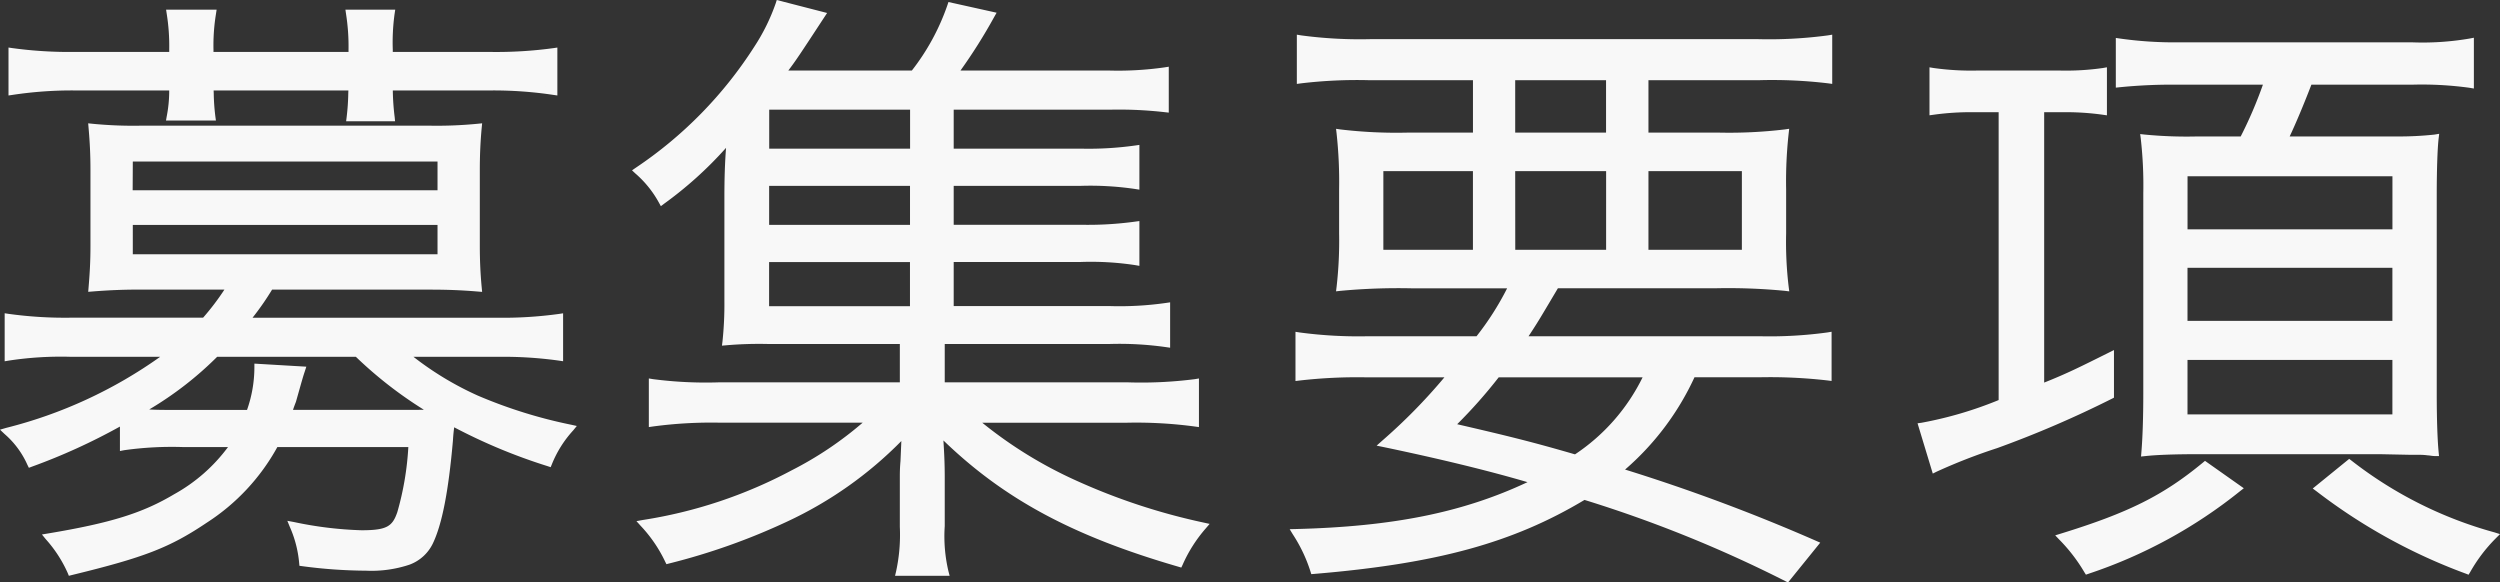 <svg xmlns="http://www.w3.org/2000/svg" width="175.692" height="40.934" viewBox="0 0 175.692 40.934">
  <rect x="0" y="0" width="175.692" height="40.934" fill="#333333" stroke="none"/>
  <g transform="translate(-52.617 -57.304)">
    <path id="パス_4476" data-name="パス 4476" d="M11.295,33.7a24.094,24.094,0,0,1,4.185-.225h3.645a12.007,12.007,0,0,1-4.14,3.78c-2.34,1.4-4.635,2.07-8.955,2.79a9.168,9.168,0,0,1,1.575,2.43c5-1.215,6.795-1.89,9.405-3.645a14.513,14.513,0,0,0,4.95-5.355h9.63a21.8,21.8,0,0,1-.81,4.905c-.405,1.17-.945,1.44-2.745,1.44a26.646,26.646,0,0,1-4.815-.585,8.294,8.294,0,0,1,.675,2.61,34.86,34.86,0,0,0,4.455.315c2.565,0,3.825-.495,4.455-1.755.63-1.305,1.08-3.555,1.4-7.155.045-.72.09-.9.135-1.305a39.014,39.014,0,0,0,6.84,2.88,8.059,8.059,0,0,1,1.53-2.43C37.44,31.225,34.29,29.83,30.96,27.13h6.615a28.475,28.475,0,0,1,4.365.27V24.61a29.125,29.125,0,0,1-4.41.27H19.845A20.279,20.279,0,0,0,21.6,22.405h11.2c1.305,0,2.295.045,3.42.135-.09-.945-.135-1.89-.135-2.925v-5.4q0-1.553.135-2.97a29.42,29.42,0,0,1-3.42.135H12.51a29.42,29.42,0,0,1-3.42-.135c.09,1.035.135,1.935.135,2.97v5.4c0,1.035-.045,1.845-.135,2.925,1.125-.09,2.115-.135,3.42-.135h6.345A18.58,18.58,0,0,1,17.01,24.88H7.605a29.125,29.125,0,0,1-4.41-.27V27.4a24.568,24.568,0,0,1,4.365-.27h7.065c-3.285,2.52-6.435,4.005-11.52,5.49A6.388,6.388,0,0,1,4.77,34.87a42.385,42.385,0,0,0,6.525-3.015ZM27.72,27.13a27.885,27.885,0,0,0,5.535,4.185c-.9.045-.9.045-3.15.045H22.86c.135-.405.18-.54.315-.9.5-1.755.5-1.755.63-2.16l-3.06-.18a9.5,9.5,0,0,1-.585,3.24H15.255a28.512,28.512,0,0,1-2.97-.09,24.78,24.78,0,0,0,5.49-4.14ZM11.7,13.4H33.615v2.52H11.7Zm0,4.455H33.615v2.565H11.7ZM14.76,6.205H7.875a29.962,29.962,0,0,1-4.41-.27v2.79A28.085,28.085,0,0,1,7.83,8.41h6.93a10.02,10.02,0,0,1-.18,2.115H17.5A19.856,19.856,0,0,1,17.37,8.41h9.99c-.045,1.125-.045,1.44-.135,2.16h2.88a16.869,16.869,0,0,1-.135-2.16h7.2a28.49,28.49,0,0,1,4.365.315V5.935a29.962,29.962,0,0,1-4.41.27H29.97V5.8a14.964,14.964,0,0,1,.135-2.565H27.18A14.956,14.956,0,0,1,27.36,5.8v.405H17.37V5.8a13.981,13.981,0,0,1,.18-2.565H14.58a14.417,14.417,0,0,1,.18,2.52ZM69.39,20.47h9.18a21.006,21.006,0,0,1,3.87.225V18.13a24.547,24.547,0,0,1-3.87.225H69.39v-3.24h9.18a21.922,21.922,0,0,1,3.87.225V12.775A23.863,23.863,0,0,1,78.57,13H69.39V9.76H80.73a28.554,28.554,0,0,1,3.78.18V7.285A23.657,23.657,0,0,1,80.5,7.51H69.615A34.034,34.034,0,0,0,72.27,3.37l-2.835-.63a16.362,16.362,0,0,1-2.61,4.77H57.51a50.163,50.163,0,0,0,2.835-4.14L57.375,2.6a14.121,14.121,0,0,1-1.53,3.1,29.421,29.421,0,0,1-8.415,8.6,7.691,7.691,0,0,1,1.71,2.115,27.271,27.271,0,0,0,4.815-4.455c-.135,1.4-.18,2.7-.18,4.23V23.44a25.2,25.2,0,0,1-.135,2.88,27.229,27.229,0,0,1,3.015-.09h9.45v3.195H53.235a29.544,29.544,0,0,1-4.77-.225v2.835a31.012,31.012,0,0,1,4.77-.27H63.9a24.969,24.969,0,0,1-5.535,3.825,33.352,33.352,0,0,1-10.53,3.51,9.984,9.984,0,0,1,1.755,2.565,45.062,45.062,0,0,0,8.235-2.925,27.586,27.586,0,0,0,8.415-6.075l-.09,2.07c-.045.495-.045.855-.045,1.17v3.42a12.367,12.367,0,0,1-.27,3.195H69.03a10.8,10.8,0,0,1-.27-3.24V35.9c0-1.17-.045-1.935-.135-3.285,4.365,4.365,9.27,7.065,16.875,9.27a10.229,10.229,0,0,1,1.665-2.61c-6.57-1.44-12.24-4.05-16.2-7.515H81.81a31.276,31.276,0,0,1,4.815.27V29.2a30.2,30.2,0,0,1-4.815.225H68.76V26.23H80.64a23.393,23.393,0,0,1,3.96.225v-2.61a23.071,23.071,0,0,1-3.96.225H69.39Zm-2.565,0v3.6H56.43v-3.6Zm0-2.115H56.43v-3.24H66.825Zm0-5.355H56.43V9.76H66.825ZM98.73,26.185a31.033,31.033,0,0,1-4.815-.27V28.8a35.888,35.888,0,0,1,4.815-.225h5.94a41.208,41.208,0,0,1-4.77,4.9c4.1.855,7.785,1.755,10.755,2.655-4.725,2.34-9.81,3.42-16.965,3.6a10.88,10.88,0,0,1,1.26,2.655c8.685-.72,14-2.2,18.99-5.22a90.417,90.417,0,0,1,14.265,5.76l1.935-2.385a128.7,128.7,0,0,0-13.815-5.13,19.264,19.264,0,0,0,5.22-6.84h4.725a35.888,35.888,0,0,1,4.815.225v-2.88a29.861,29.861,0,0,1-4.815.27h-16.7c.99-1.485.99-1.53,2.385-3.87h11.16a41.657,41.657,0,0,1,4.95.18,26.463,26.463,0,0,1-.18-3.78v-3.1a30.723,30.723,0,0,1,.18-3.96,32.57,32.57,0,0,1-4.68.225h-5.175V7.69h8.1a33.9,33.9,0,0,1,4.815.225V5.035a30.685,30.685,0,0,1-4.95.27H98.91A31.185,31.185,0,0,1,94,5.035v2.88A33.514,33.514,0,0,1,98.82,7.69h7.56v4.185h-4.9a33.343,33.343,0,0,1-4.68-.225,31.629,31.629,0,0,1,.18,3.96v3.1a28.554,28.554,0,0,1-.18,3.78,44.075,44.075,0,0,1,5-.18h7.155a20.894,20.894,0,0,1-2.43,3.87Zm19.71,2.385a13.909,13.909,0,0,1-5.085,5.94c-3.24-.945-4.9-1.35-8.82-2.25a36.794,36.794,0,0,0,3.285-3.69ZM108.855,7.69h6.885v4.185h-6.885Zm-2.475,6.39v6.03H99.585V14.08Zm2.475,0h6.885v6.03h-6.885Zm9.36,0h7.065v6.03h-7.065Zm25.11-4.14V30.595A28.671,28.671,0,0,1,137.7,32.26l.9,2.97a39.84,39.84,0,0,1,4.275-1.665A73.483,73.483,0,0,0,150.93,30.1V27.31a49.411,49.411,0,0,1-4.9,2.25V9.94h1.44a19.1,19.1,0,0,1,2.97.18V7.33a18.785,18.785,0,0,1-3.1.18h-5.715a19.4,19.4,0,0,1-3.15-.18v2.79a19.238,19.238,0,0,1,2.925-.18ZM162,8a30.032,30.032,0,0,1-1.755,4.14H156.96a30.621,30.621,0,0,1-3.645-.135,29.63,29.63,0,0,1,.18,3.87V29.965c0,1.575-.045,3.06-.135,4.14.81-.09,2.115-.135,3.69-.135h12.825l2.205.045h.675a4.231,4.231,0,0,1,.54.045c.09,0,.27.045.45.045-.09-.945-.135-2.43-.135-4.185V16.015c0-1.62.045-3.24.135-4a23.75,23.75,0,0,1-2.655.135h-7.965c.495-.99,1.17-2.61,1.755-4.14h7.29a24.581,24.581,0,0,1,4.05.225V5.26a19.581,19.581,0,0,1-4.1.27h-16.38a27.142,27.142,0,0,1-4.185-.27V8.185A37.377,37.377,0,0,1,155.7,8Zm-5.9,6.435H171v4.23H156.1Zm0,6.435H171V25.1H156.1Zm0,6.48H171v4.32H156.1Zm9.45,9.27a39.374,39.374,0,0,0,10.44,5.76,11.366,11.366,0,0,1,1.845-2.43,28.955,28.955,0,0,1-10.125-5.085Zm-7.965-1.62c-2.835,2.34-5.265,3.555-10.08,5.04a11.936,11.936,0,0,1,1.8,2.34,34.052,34.052,0,0,0,10.575-5.76Z" transform="translate(50 55)" fill="#f8f8f8"/>
    <path id="パス_4476_-_アウトライン" data-name="パス 4476 - アウトライン" d="M128.273,43.238l-.18-.09a89.913,89.913,0,0,0-14.122-5.711c-5.045,3.023-10.387,4.482-19,5.2l-.2.016-.06-.19a10.619,10.619,0,0,0-1.235-2.6l-.225-.369.432-.011c6.829-.172,11.747-1.162,16.282-3.295-2.77-.813-6.169-1.641-10.117-2.466l-.486-.1.371-.33a39.414,39.414,0,0,0,4.391-4.468h-5.4a35.451,35.451,0,0,0-4.784.223l-.281.035V25.622l.29.046a31.085,31.085,0,0,0,4.775.267h7.659a20.118,20.118,0,0,0,2.15-3.37H101.79a43.9,43.9,0,0,0-4.967.178l-.313.035.038-.313a28.5,28.5,0,0,0,.178-3.75V15.61a31.516,31.516,0,0,0-.178-3.931l-.037-.322.321.046a33.376,33.376,0,0,0,4.645.222h4.655V7.94H98.82a33.136,33.136,0,0,0-4.781.223l-.284.039V4.74l.291.049a31.07,31.07,0,0,0,4.864.267h27.27a31.022,31.022,0,0,0,4.909-.267l.291-.049V8.2l-.284-.039a33.136,33.136,0,0,0-4.781-.223h-7.85v3.685h4.925a32.887,32.887,0,0,0,4.645-.222l.321-.046-.037.322a30.724,30.724,0,0,0-.178,3.931v3.105a26.469,26.469,0,0,0,.178,3.748l.042.319-.319-.038a41.372,41.372,0,0,0-4.92-.178H112.1l-.607,1.022c-.667,1.123-.868,1.462-1.454,2.348H126.27a29.86,29.86,0,0,0,4.774-.267l.291-.049v3.458l-.281-.035a35.451,35.451,0,0,0-4.784-.223H121.7a19.165,19.165,0,0,1-4.878,6.485,128.4,128.4,0,0,1,13.416,5.006l.3.131Zm-14.364-6.346.109.035a90.58,90.58,0,0,1,14.12,5.684l1.6-1.973a128.1,128.1,0,0,0-13.488-4.991l-.427-.134.338-.293a18.964,18.964,0,0,0,5.159-6.76l.068-.141h4.882a37.447,37.447,0,0,1,4.565.193V26.207a32.81,32.81,0,0,1-4.565.228H109.108l.259-.389c.791-1.187.948-1.45,1.7-2.715.185-.311.406-.683.68-1.145l.073-.122h11.3a46.541,46.541,0,0,1,4.663.147,28.831,28.831,0,0,1-.143-3.5V15.61a32.545,32.545,0,0,1,.147-3.67,35.995,35.995,0,0,1-4.4.185h-5.425V7.44h8.35a36.587,36.587,0,0,1,4.565.19v-2.3a33.706,33.706,0,0,1-4.7.228H98.91a34.294,34.294,0,0,1-4.655-.228v2.3a35.866,35.866,0,0,1,4.565-.19h7.81v4.685h-5.155a36.582,36.582,0,0,1-4.4-.185,33.5,33.5,0,0,1,.147,3.67v3.105a30.252,30.252,0,0,1-.146,3.5c1.133-.111,2.392-.149,4.711-.149h7.56l-.181.362a21.212,21.212,0,0,1-2.452,3.906l-.075.1H98.73a33.841,33.841,0,0,1-4.565-.23v2.308a37.447,37.447,0,0,1,4.565-.193h6.484l-.354.413a41.024,41.024,0,0,1-4.425,4.6c4.052.856,7.512,1.716,10.292,2.559l.6.183-.566.28c-4.671,2.313-9.668,3.4-16.642,3.614a10.393,10.393,0,0,1,1,2.151c8.469-.718,13.721-2.172,18.684-5.168ZM69.354,42.77H65.518l.073-.308a12.1,12.1,0,0,0,.263-3.137V35.9c0-.32,0-.684.046-1.187l.061-1.414a27.569,27.569,0,0,1-8.028,5.66,45.358,45.358,0,0,1-8.281,2.942l-.2.051-.091-.181a9.711,9.711,0,0,0-1.717-2.51l-.3-.333.441-.08a32.885,32.885,0,0,0,10.457-3.485,24.99,24.99,0,0,0,5-3.354H53.235a30.755,30.755,0,0,0-4.735.267l-.285.041V28.9l.291.049a28.772,28.772,0,0,0,4.729.222h12.62V26.48h-9.2a27.019,27.019,0,0,0-2.994.089l-.307.026.038-.306a24.906,24.906,0,0,0,.133-2.849V16.195c0-1.349.035-2.438.116-3.5a26.959,26.959,0,0,1-4.35,3.924l-.231.174-.139-.253a7.412,7.412,0,0,0-1.662-2.053l-.226-.212.255-.176a29.082,29.082,0,0,0,8.346-8.523,13.831,13.831,0,0,0,1.5-3.046l.072-.225,3.537.911-.192.292C58.8,6.182,58.527,6.591,58.018,7.26H66.7a15.88,15.88,0,0,0,2.5-4.6l.071-.214,3.385.752-.167.294A37.481,37.481,0,0,1,70.117,7.26H80.5a23.164,23.164,0,0,0,3.965-.222l.289-.046v3.227l-.278-.031a28.317,28.317,0,0,0-3.752-.178H69.64v2.74h8.93a23.51,23.51,0,0,0,3.835-.222l.285-.041v3.146l-.289-.046a21.6,21.6,0,0,0-3.83-.222H69.64V18.1h8.93a24.3,24.3,0,0,0,3.837-.223l.283-.038v3.148l-.293-.051a20.665,20.665,0,0,0-3.827-.221H69.64v3.1h11a22.952,22.952,0,0,0,3.923-.222l.287-.042v3.19l-.287-.042a23.233,23.233,0,0,0-3.923-.222H69.01v2.695h12.8a29.571,29.571,0,0,0,4.774-.222l.291-.049v3.417l-.284-.039a30.938,30.938,0,0,0-4.781-.268H71.645a30.14,30.14,0,0,0,6.546,4.04,43.9,43.9,0,0,0,9.027,2.981l.408.09-.272.317A10,10,0,0,0,85.726,42l-.091.191-.2-.059C78.049,39.99,73.21,37.4,68.917,33.257c.064,1.017.093,1.69.093,2.648V39.28a10.7,10.7,0,0,0,.262,3.176Zm-3.208-.5H68.71a12.451,12.451,0,0,1-.2-2.99V35.9c0-1.133-.041-1.866-.134-3.268l-.044-.664.47.47c4.307,4.307,9.117,6.966,16.565,9.148a10.042,10.042,0,0,1,1.344-2.156,44.121,44.121,0,0,1-8.729-2.926A30.031,30.031,0,0,1,70.8,31.953l-.5-.438H81.81a32.51,32.51,0,0,1,4.565.234V29.491a33.838,33.838,0,0,1-4.565.184H68.51V25.98H80.64a24.6,24.6,0,0,1,3.71.187V24.133a24.261,24.261,0,0,1-3.71.187H69.14v-4.1h9.43a22.973,22.973,0,0,1,3.62.181V18.415a24.88,24.88,0,0,1-3.62.19H69.14v-3.74h9.43a23.324,23.324,0,0,1,3.62.184V13.062a24.575,24.575,0,0,1-3.62.188H69.14V9.51H80.73a29.1,29.1,0,0,1,3.53.151V7.576A25.28,25.28,0,0,1,80.5,7.76h-11.4l.311-.4a32.412,32.412,0,0,0,2.468-3.817L69.6,3.033a16.762,16.762,0,0,1-2.573,4.625l-.075.1H57l.311-.4a45.945,45.945,0,0,0,2.632-3.832l-2.406-.62a15,15,0,0,1-1.481,2.937l0,0a29.463,29.463,0,0,1-8.23,8.489,7.551,7.551,0,0,1,1.392,1.713A26.551,26.551,0,0,0,53.767,11.8l.512-.585-.075.774a41.924,41.924,0,0,0-.179,4.206V23.44c0,1.012-.036,1.922-.1,2.606.847-.066,1.181-.066,2.733-.066h9.7v3.695H53.235a32.821,32.821,0,0,1-4.52-.183v2.257a32.083,32.083,0,0,1,4.52-.233H64.543l-.474.434a25.077,25.077,0,0,1-5.587,3.862,33.338,33.338,0,0,1-10.168,3.455,9.754,9.754,0,0,1,1.408,2.106,44.539,44.539,0,0,0,7.995-2.857,27.266,27.266,0,0,0,8.344-6.024l.458-.474-.119,2.74c-.044.484-.044.836-.044,1.147v3.42A13.745,13.745,0,0,1,66.147,42.27Zm-58.689.5-.083-.2A9.034,9.034,0,0,0,5.836,40.2l-.273-.334.426-.071c4.4-.734,6.64-1.43,8.868-2.758a11.814,11.814,0,0,0,3.783-3.315H15.48a24.126,24.126,0,0,0-4.14.221L11.045,34V32.282A42.548,42.548,0,0,1,4.858,35.1l-.211.08-.1-.2A6.177,6.177,0,0,0,2.933,32.8l-.316-.3.418-.122a32.185,32.185,0,0,0,10.84-5H7.56a24.306,24.306,0,0,0-4.324.267l-.291.049V24.319l.288.044A28.893,28.893,0,0,0,7.6,24.63h9.29a17.767,17.767,0,0,0,1.5-1.975H12.51c-1.223,0-2.209.039-3.4.134l-.294.024.024-.293c.083-.994.134-1.826.134-2.9v-5.4c0-.986-.04-1.868-.134-2.948l-.026-.3.3.03a29.356,29.356,0,0,0,3.4.134H32.8A29.356,29.356,0,0,0,36.2,11l.3-.03-.029.3c-.089.933-.134,1.924-.134,2.946v5.4c0,1.006.044,1.955.134,2.9l.028.3-.3-.024c-1.192-.1-2.177-.134-3.4-.134H21.738a19.525,19.525,0,0,1-1.373,1.975H37.53a28.893,28.893,0,0,0,4.372-.267l.288-.044V27.69l-.287-.042a28.194,28.194,0,0,0-4.328-.267h-5.9a22.033,22.033,0,0,0,4.529,2.728,33.936,33.936,0,0,0,6.55,2.043l.4.088-.257.314a7.83,7.83,0,0,0-1.492,2.366l-.089.216-.222-.074a39.182,39.182,0,0,1-6.558-2.728c-.03.228-.059.458-.089.932v.006c-.314,3.585-.765,5.887-1.419,7.242a2.95,2.95,0,0,1-1.635,1.474,8.428,8.428,0,0,1-3.045.422,34.832,34.832,0,0,1-4.488-.317l-.2-.026-.019-.2a8,8,0,0,0-.658-2.539l-.173-.423.45.083a26.309,26.309,0,0,0,4.77.581c1.8,0,2.168-.286,2.509-1.272a20.652,20.652,0,0,0,.774-4.573H22.107a14.8,14.8,0,0,1-4.959,5.313c-2.6,1.749-4.374,2.437-9.485,3.68ZM6.493,40.22A8.792,8.792,0,0,1,7.75,42.182c4.884-1.195,6.614-1.874,9.12-3.56a14.338,14.338,0,0,0,4.87-5.268l.071-.13H31.861l-.022.27a21.978,21.978,0,0,1-.823,4.967c-.472,1.365-1.192,1.608-2.981,1.608a24.783,24.783,0,0,1-4.418-.509,8.074,8.074,0,0,1,.506,2.061,34.054,34.054,0,0,0,4.227.288c2.463,0,3.65-.453,4.231-1.617.625-1.3,1.061-3.541,1.369-7.061.032-.515.065-.762.1-1,.013-.1.026-.2.039-.313l.041-.365.325.171a38.4,38.4,0,0,0,6.583,2.79,7.633,7.633,0,0,1,1.223-1.964c-5.082-1.165-8.216-2.6-11.455-5.226l-.548-.444h7.32a29.969,29.969,0,0,1,4.115.232V24.9a30.733,30.733,0,0,1-4.16.231H19.321l.33-.407a20,20,0,0,0,1.737-2.45l.073-.118H32.8c1.135,0,2.068.033,3.144.113-.074-.864-.109-1.735-.109-2.653v-5.4c0-.929.037-1.833.109-2.692a31.3,31.3,0,0,1-3.144.107H12.51a31.281,31.281,0,0,1-3.146-.107c.077.963.111,1.784.111,2.692v5.4c0,.988-.042,1.771-.112,2.653,1.078-.08,2.011-.113,3.147-.113h6.8l-.245.384a18.706,18.706,0,0,1-1.866,2.5l-.075.087H7.6a30.733,30.733,0,0,1-4.16-.231v2.208A25.876,25.876,0,0,1,7.56,26.88h7.8l-.584.448a31.592,31.592,0,0,1-11.19,5.41,6.11,6.11,0,0,1,1.3,1.818,41.613,41.613,0,0,0,6.28-2.919l.315-.178-.024,0,.7-.4a24.557,24.557,0,0,0,5.441-4.1l.073-.071H27.815l.071.064A27.755,27.755,0,0,0,33.381,31.1l.726.424-.84.042c-.906.045-.906.045-3.162.045H22.513l.11-.329c.135-.4.181-.542.314-.9.349-1.237.451-1.6.53-1.851l-2.475-.146a9.978,9.978,0,0,1-.594,3.052l-.056.174H15.255a28.832,28.832,0,0,1-2.989-.091l-.721-.055v1.941a27.531,27.531,0,0,1,3.935-.18H19.6l-.268.391a12.273,12.273,0,0,1-4.222,3.855C12.9,38.791,10.688,39.5,6.493,40.22Zm16.714-9.11h6.9c1.354,0,1.891,0,2.3-.01a28.833,28.833,0,0,1-4.78-3.72H17.877a24.274,24.274,0,0,1-4.774,3.7c.583.033,1.008.033,2.152.033h4.722a9.047,9.047,0,0,0,.518-2.99v-.265l3.65.215-.1.309c-.133.4-.133.4-.627,2.149l-.007.02C23.32,30.785,23.27,30.924,23.207,31.11ZM176.1,42.693l-.192-.075a39.667,39.667,0,0,1-10.5-5.792l-.259-.192,2.562-2.082.156.118a28.638,28.638,0,0,0,10.049,5.046l.394.123-.292.292a11.05,11.05,0,0,0-1.81,2.386Zm-10.133-6.077a38.807,38.807,0,0,0,9.931,5.462,11.594,11.594,0,0,1,1.484-2.006,28.61,28.61,0,0,1-9.657-4.884ZM149.209,42.69l-.109-.171a11.682,11.682,0,0,0-1.771-2.3l-.278-.292.385-.119c4.767-1.47,7.2-2.684,9.995-4.994l.147-.122,2.727,1.925-.267.207a34.209,34.209,0,0,1-10.64,5.8Zm-1.243-2.525a11.406,11.406,0,0,1,1.445,1.914,33.4,33.4,0,0,0,10.053-5.446L157.6,35.319C154.882,37.537,152.473,38.751,147.966,40.165Zm-9.519-4.579-1.071-3.534.29-.04a27.175,27.175,0,0,0,5.409-1.593V10.19H141.39a18.933,18.933,0,0,0-2.891.178l-.284.039V7.035l.291.049a19.061,19.061,0,0,0,3.109.177h5.715a18.283,18.283,0,0,0,3.062-.176l.293-.052v3.376l-.285-.041a18.758,18.758,0,0,0-2.935-.177h-1.19v19c1.613-.641,2.524-1.1,4.543-2.106l.362-.181v3.346l-.135.07A73.754,73.754,0,0,1,142.96,33.8a39.875,39.875,0,0,0-4.248,1.654Zm-.424-3.122.731,2.413c.731-.346,1.577-.66,4.036-1.547a73.952,73.952,0,0,0,7.89-3.382V27.714a46.3,46.3,0,0,1-4.564,2.078l-.341.133V9.69h1.69a20.115,20.115,0,0,1,2.72.144V7.622a21.348,21.348,0,0,1-2.855.138h-5.715a21.793,21.793,0,0,1-2.9-.139V9.835a19.593,19.593,0,0,1,2.675-.145h2.185V30.771l-.166.059A32.362,32.362,0,0,1,138.023,32.464ZM113.4,34.785l-.119-.035c-3.283-.958-5.023-1.377-8.806-2.246l-.433-.1.31-.318a36.709,36.709,0,0,0,3.267-3.669l.075-.1h11.12l-.147.347a14.1,14.1,0,0,1-5.167,6.044Zm-8.38-2.669c3.455.8,5.189,1.219,8.283,2.119a13.787,13.787,0,0,0,4.751-5.415H107.942A34.724,34.724,0,0,1,105.023,32.116Zm48.062,2.271.025-.3c.087-1.038.134-2.5.134-4.119V15.88a29.16,29.16,0,0,0-.178-3.838l-.041-.316.317.035a30.514,30.514,0,0,0,3.621.134h3.126a29.755,29.755,0,0,0,1.561-3.64H155.7a37.19,37.19,0,0,0-4.114.179l-.276.029V4.97l.287.042a27.18,27.18,0,0,0,4.148.267h16.38a19.442,19.442,0,0,0,4.048-.266l.3-.057v3.57l-.293-.051a24.648,24.648,0,0,0-4.007-.221h-7.118c-.546,1.419-1.1,2.735-1.528,3.64h7.566a23.559,23.559,0,0,0,2.614-.132l.328-.055-.039.331c-.082.7-.133,2.222-.133,3.976V29.92c0,1.8.046,3.242.134,4.161l.026.274h-.275a2.282,2.282,0,0,1-.334-.031c-.043-.006-.1-.014-.116-.014h-.018l-.018,0a4.048,4.048,0,0,0-.5-.042h-.68l-2.2-.045H157.05c-1.61,0-2.877.046-3.662.133Zm20.23-.577a1.476,1.476,0,0,1,.155.017c-.072-.934-.11-2.274-.11-3.908V16.015c0-1.544.04-2.916.106-3.718-.689.069-1.824.1-2.376.1h-8.37l.181-.362c.454-.909,1.107-2.448,1.745-4.117l.061-.161h7.462a27.689,27.689,0,0,1,3.8.182V5.56a21.216,21.216,0,0,1-3.845.22h-16.38a28.291,28.291,0,0,1-3.935-.232V7.909a38.643,38.643,0,0,1,3.89-.154h6.647l-.11.329a30.258,30.258,0,0,1-1.769,4.173l-.069.138H156.96c-2.442-.039-2.792-.044-3.359-.1a32.216,32.216,0,0,1,.144,3.587V29.965c0,1.483-.04,2.838-.113,3.862.808-.07,1.979-.107,3.418-.107h12.83l2.2.045h.672A4.44,4.44,0,0,1,173.315,33.81Zm-2.065-1.885h-15.4V27.1h15.4Zm-14.9-.5h14.4V27.6h-14.4Zm14.9-6.07h-15.4v-4.73h15.4Zm-14.9-.5h14.4v-3.73h-14.4Zm-89.28-.535H56.18v-4.1h10.9Zm-10.4-.5h9.9v-3.1h-9.9ZM33.865,20.675H11.45V17.61H33.865Zm-21.915-.5H33.365V18.11H11.95Zm113.58.185h-7.565V13.83h7.565Zm-7.065-.5h6.565V14.33h-6.565Zm-2.475.5H108.6V13.83h7.385Zm-6.885-.5h6.385V14.33H109.1Zm-2.475.5H99.335V13.83h7.295Zm-6.795-.5h6.295V14.33H99.835Zm71.415-.94h-15.4V14.19h15.4Zm-14.9-.5h14.4V14.69h-14.4Zm-89.28.185H56.18v-3.74h10.9Zm-10.4-.5h9.9v-2.74h-9.9Zm-22.815-1.93H11.45v-3.02H33.865Zm-21.915-.5H33.365v-2.02H11.95ZM67.075,13.25H56.18V9.51h10.9Zm-10.4-.5h9.9V10.01h-9.9Zm59.31-.625H108.6V7.44h7.385Zm-6.885-.5h6.385V7.94H109.1Zm-78.719-.8H26.942l.035-.281a16.186,16.186,0,0,0,.115-1.655L27.1,8.66H17.63l.008.215a14.678,14.678,0,0,0,.115,1.617l.038.283H14.282l.052-.293a9.362,9.362,0,0,0,.175-1.822H7.83A27.894,27.894,0,0,0,3.5,8.972l-.286.042V5.645l.287.042a29.735,29.735,0,0,0,4.373.267H14.51v-.2a14.214,14.214,0,0,0-.177-2.483l-.043-.287H17.84l-.043.287A13.735,13.735,0,0,0,17.62,5.8v.155h9.49V5.8a14.644,14.644,0,0,0-.177-2.53l-.041-.285h3.5l-.043.287A14.677,14.677,0,0,0,30.22,5.8v.155h6.905A29.735,29.735,0,0,0,41.5,5.688l.287-.042V9.013L41.5,8.972a28.34,28.34,0,0,0-4.33-.312H30.222a16.7,16.7,0,0,0,.132,1.881Zm-2.88-.5h2.319a16.411,16.411,0,0,1-.1-1.91V8.16h7.45a28.5,28.5,0,0,1,4.115.278V6.223a31.337,31.337,0,0,1-4.16.232H29.72V5.8a16.543,16.543,0,0,1,.1-2.315h-2.35A14.89,14.89,0,0,1,27.61,5.8v.655H17.12V5.8a14.05,14.05,0,0,1,.141-2.315H14.869a14.494,14.494,0,0,1,.141,2.27v.7H7.875a31.337,31.337,0,0,1-4.16-.232V8.437A28.249,28.249,0,0,1,7.83,8.16h7.18v.25a10.106,10.106,0,0,1-.134,1.865h2.346c-.047-.422-.06-.748-.084-1.381-.005-.141-.011-.3-.018-.474l-.01-.26H27.62l-.01.26c-.007.18-.013.339-.019.483C27.567,9.544,27.554,9.87,27.506,10.32Z" transform="translate(50 55)" fill="#f8f8f8"/>
  </g>
</svg>
